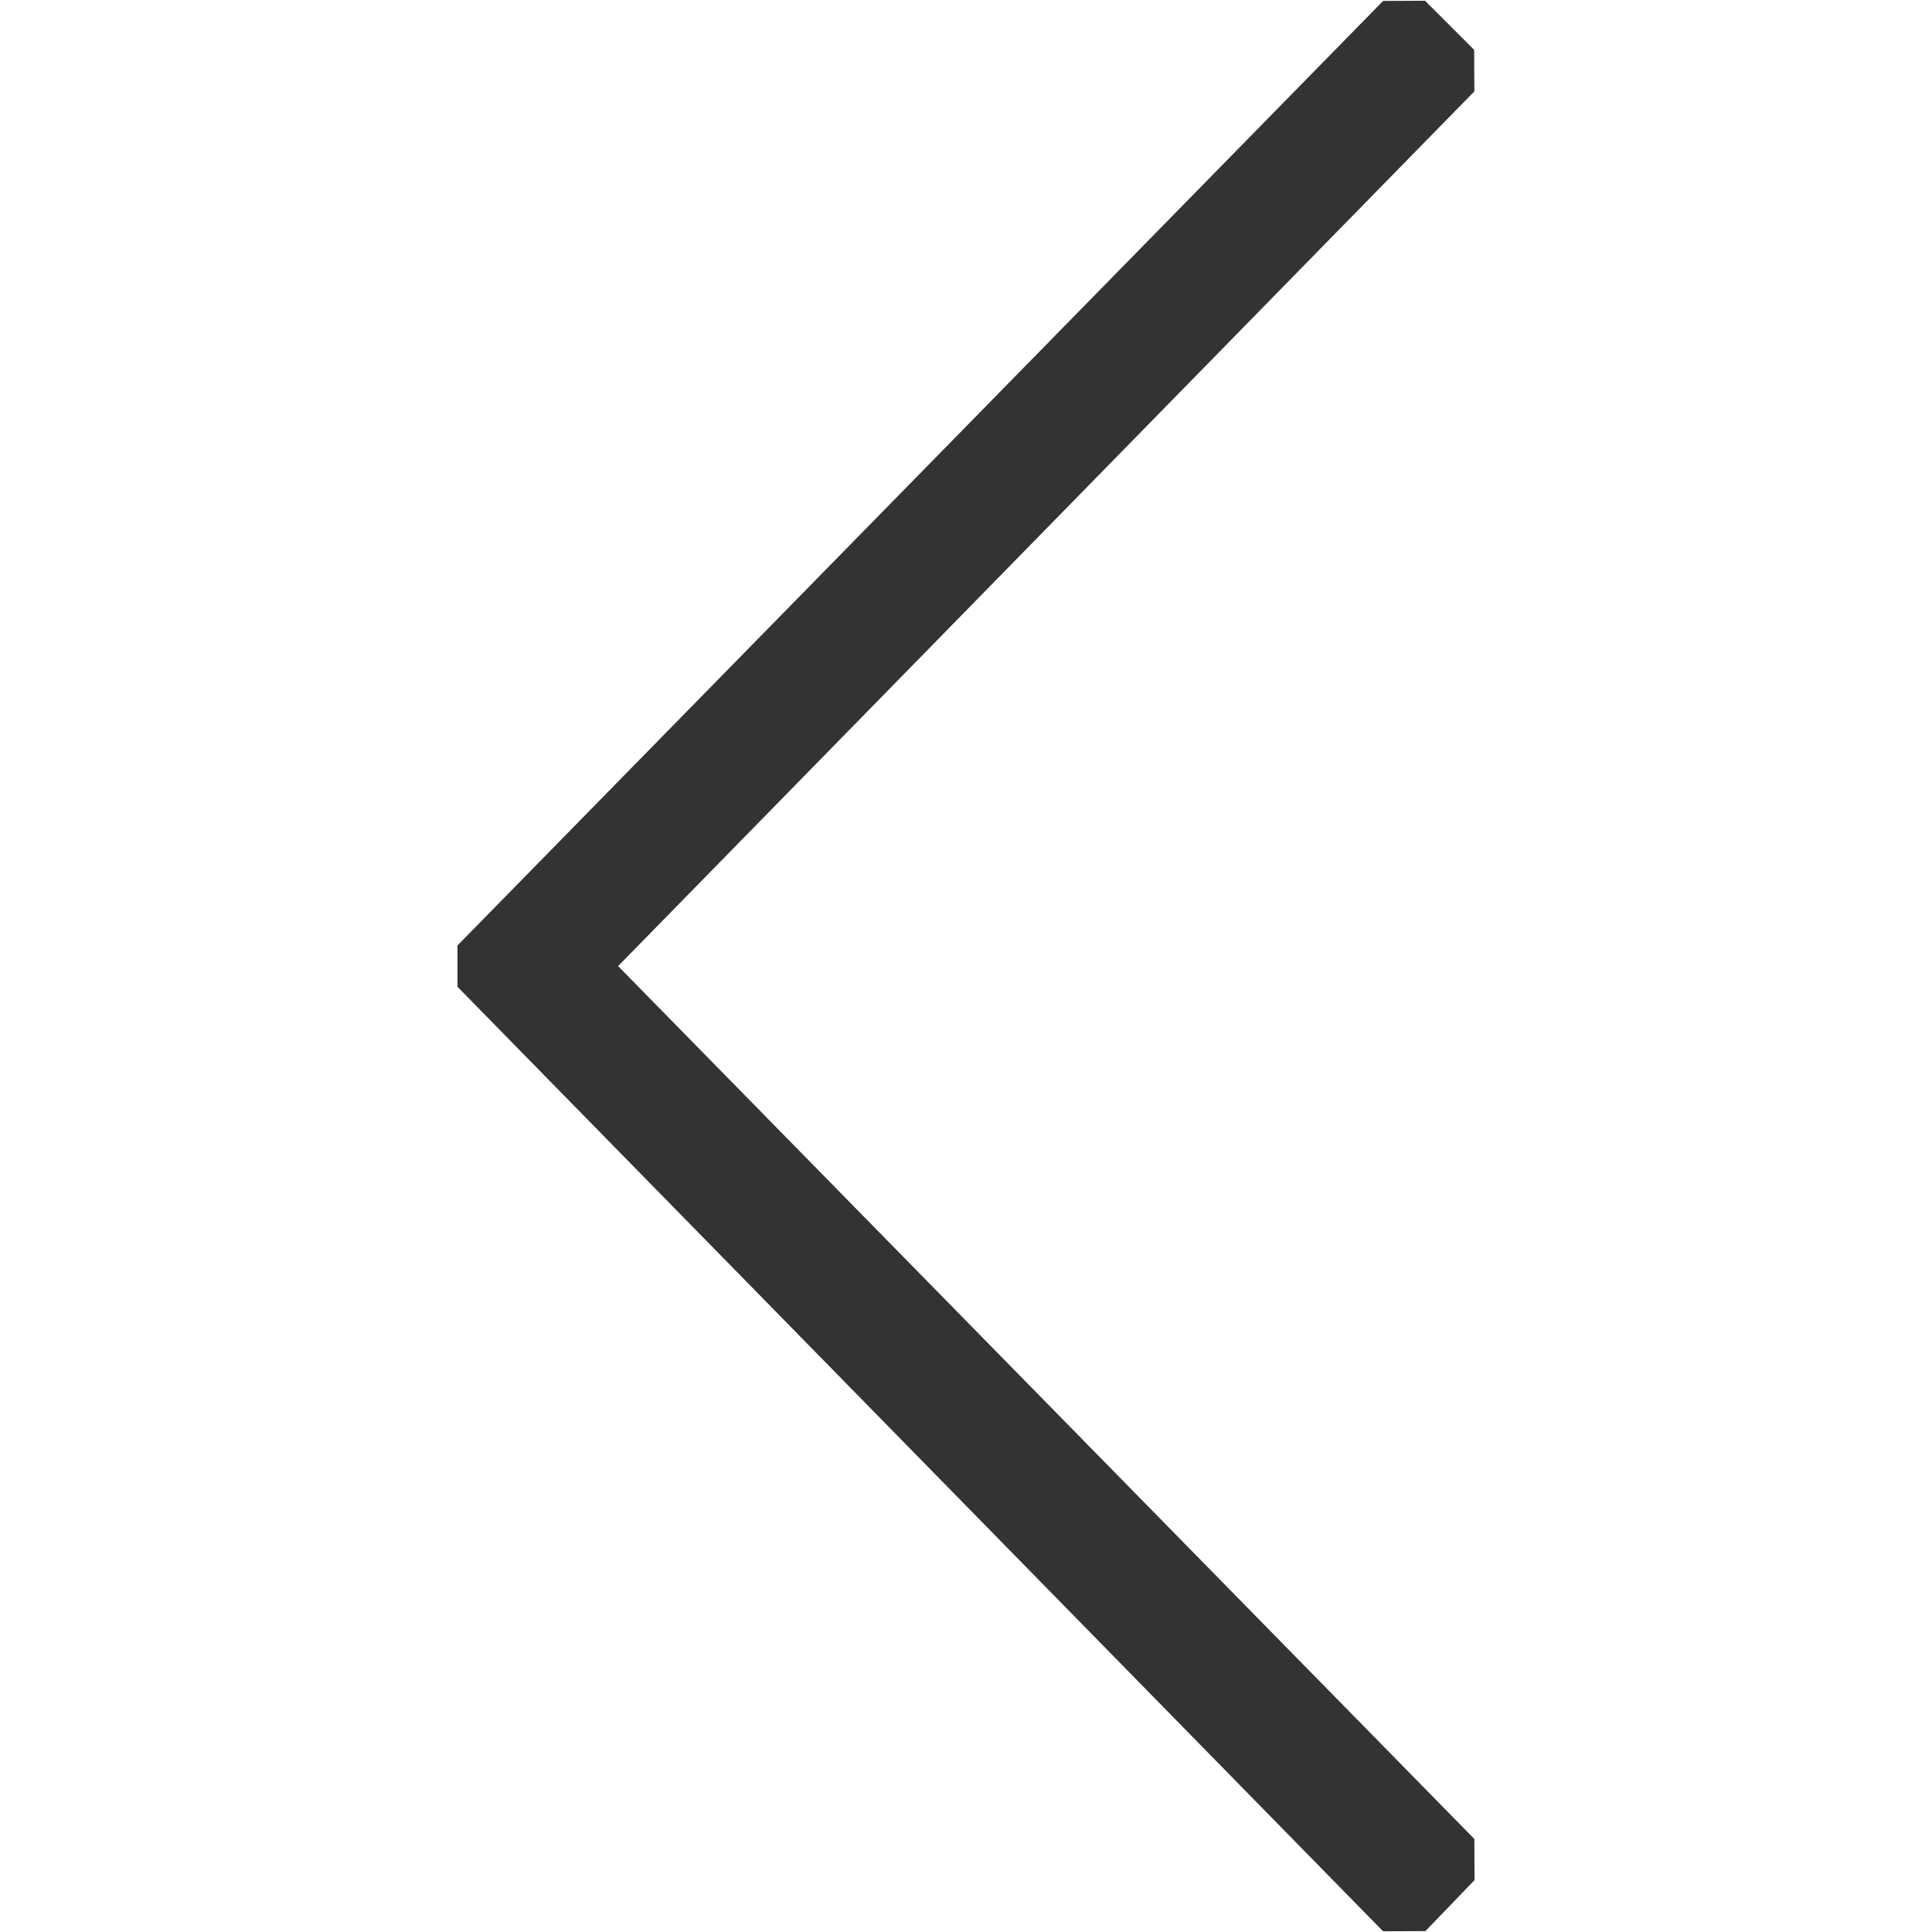 <?xml version="1.0" encoding="UTF-8"?>
<svg id="svg4" width="48px" height="48px" version="1.1" viewBox="0 0 48 48" xml:space="preserve" xmlns="http://www.w3.org/2000/svg" xmlns:cc="http://creativecommons.org/ns#" xmlns:dc="http://purl.org/dc/elements/1.1/" xmlns:rdf="http://www.w3.org/1999/02/22-rdf-syntax-ns#">
  <path id="path2" d="m36.106 1.757-21.776 22.246 21.776 22.199-1.22 1.267-22.996-23.466 22.996-23.466z" fill="#333" stroke="#333" stroke-linecap="round" stroke-linejoin="bevel" stroke-width="1.467"/>
</svg>
